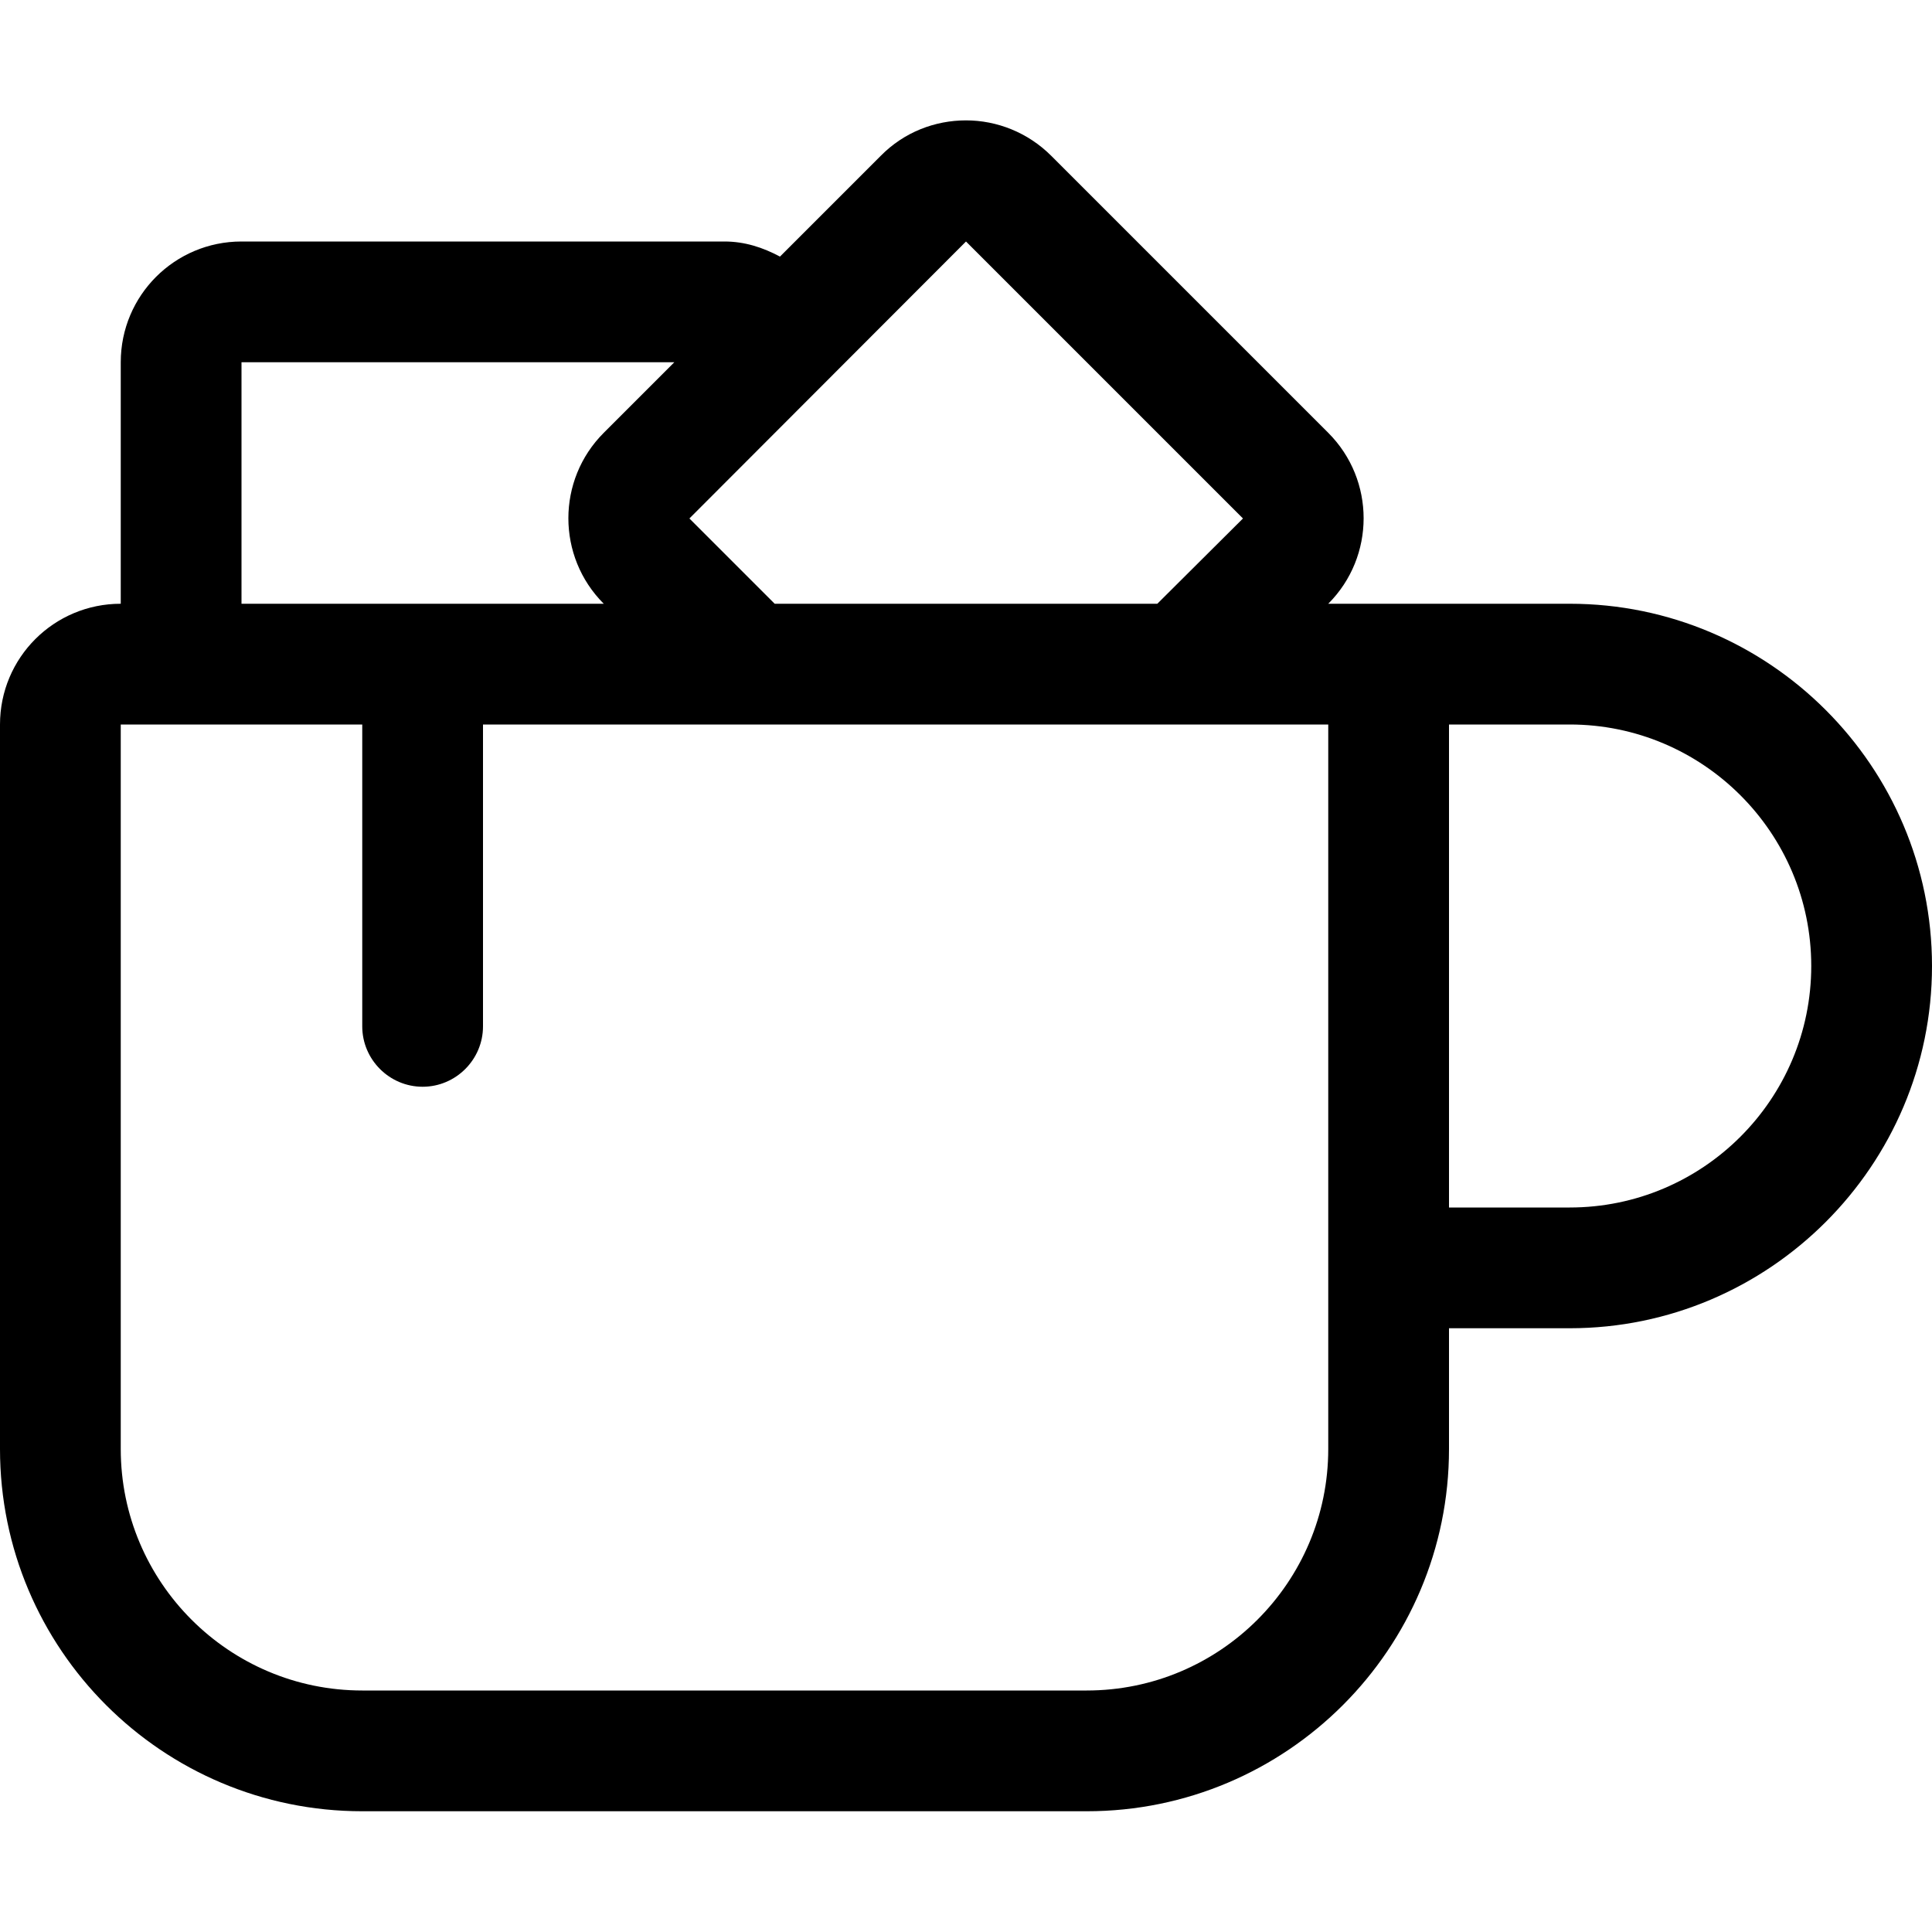<svg xmlns="http://www.w3.org/2000/svg" viewBox="0 0 512 512"><path d="M416 160h-64c12.5-12.5 12.5-32.8 0-45.3l-73.4-73.4c-6.2-6.2-14.4-9.4-22.6-9.4s-16.4 3.1-22.6 9.4L206.7 68c-4.5-2.4-9.3-4-14.7-4H64c-17.7 0-32 14.3-32 32v64c-17.7 0-32 14.3-32 32v192c0 53 43 96 96 96h192c53 0 96-43 96-96v-32h32c52.9 0 96-43.1 96-96s-43.1-96-96-96zM256 64l73.4 73.4-22.7 22.6H205.3l-22.6-22.6L256 64zM64 96h114.7L160 114.7c-12.5 12.5-12.5 32.8 0 45.3H64V96zm288 288c0 35.3-28.7 64-64 64H96c-35.3 0-64-28.7-64-64V192h64v80c0 8.8 7.2 16 16 16s16-7.2 16-16v-80h224v192zm64-64h-32V192h32c35.3 0 64 28.7 64 64s-28.7 64-64 64z"/></svg>